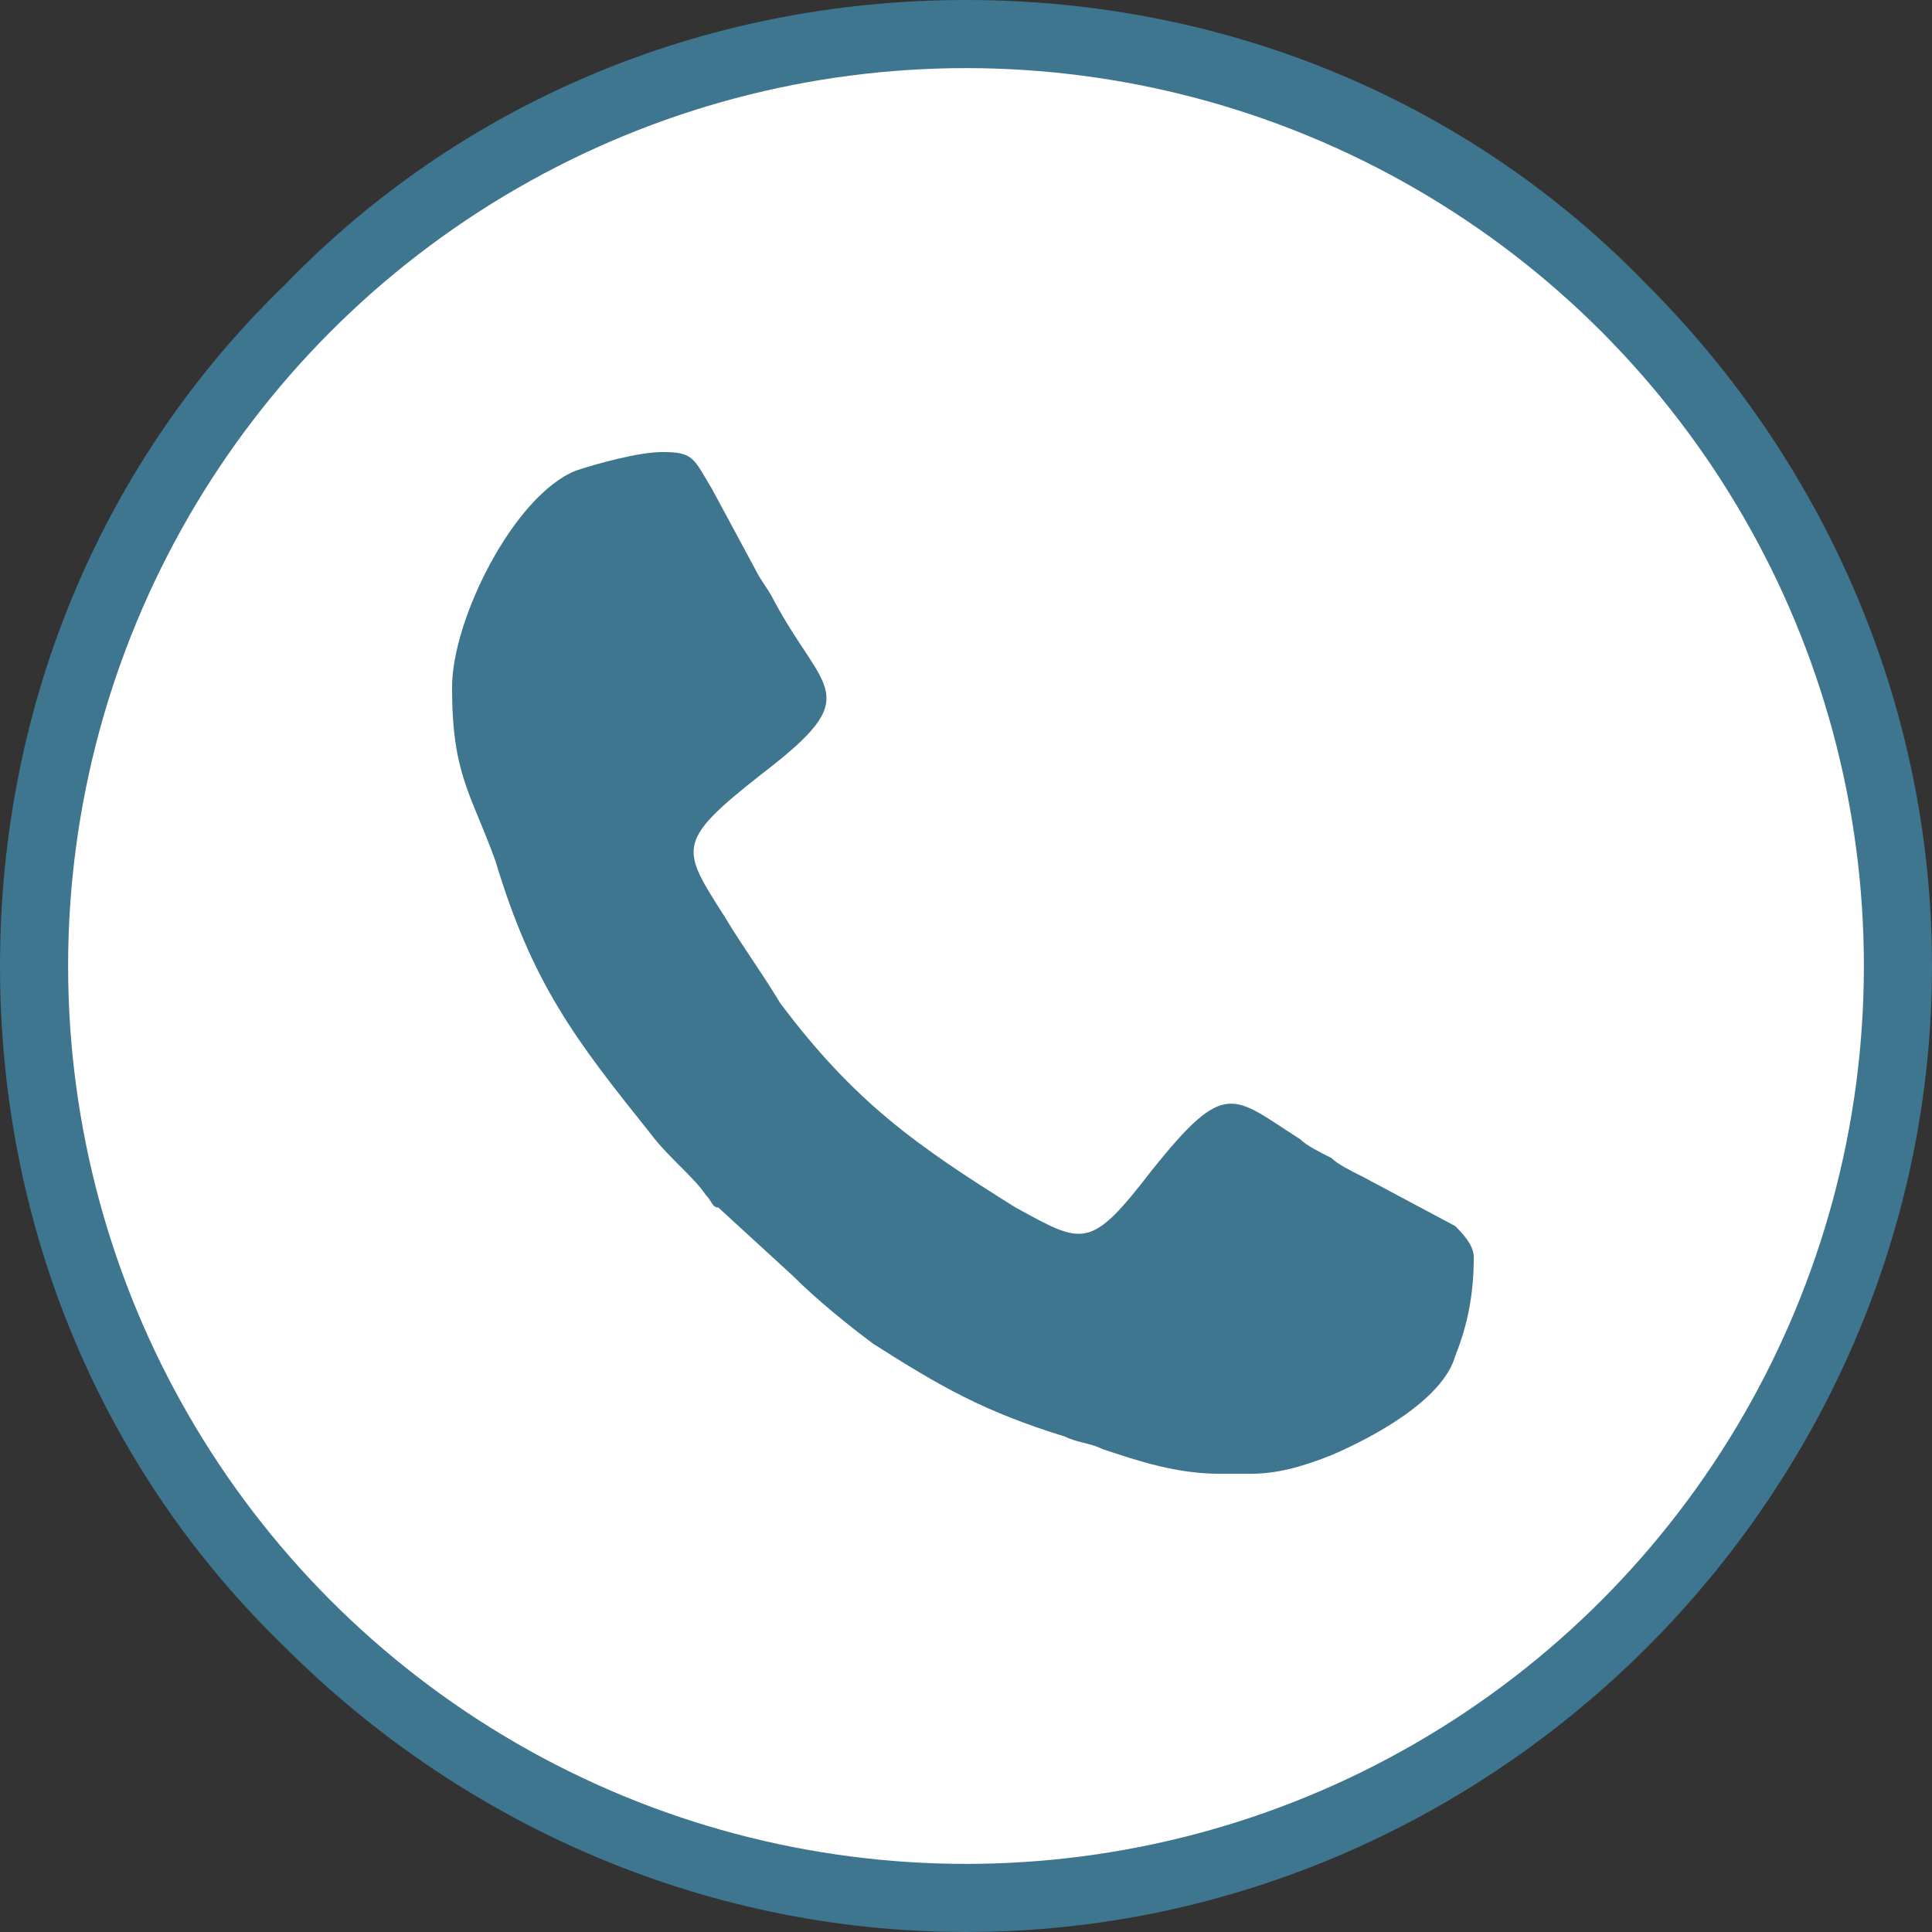<?xml version="1.0" encoding="UTF-8"?>
<!DOCTYPE svg PUBLIC "-//W3C//DTD SVG 1.0//EN" "http://www.w3.org/TR/2001/REC-SVG-20010904/DTD/svg10.dtd">
<!-- Creator: CorelDRAW 2020 (64-Bit) -->
<svg xmlns="http://www.w3.org/2000/svg" xml:space="preserve" width="21px" height="21px" version="1.0" style="shape-rendering:geometricPrecision; text-rendering:geometricPrecision; image-rendering:optimizeQuality; fill-rule:evenodd; clip-rule:evenodd"
viewBox="0 0 3.12 3.12"
 xmlns:xlink="http://www.w3.org/1999/xlink"
 xmlns:xodm="http://www.corel.com/coreldraw/odm/2003">
 <rect x="0" y="0" width="3.12" height="3.12" fill="#333333" stroke="none"/>
 <defs>
  <style type="text/css">
   <![CDATA[
    .fil2 {fill:#3e758f}
    .fil1 {fill:white}
    .fil0 {fill:#3e758f;fill-rule:nonzero}
   ]]>
  </style>
 </defs>
 <g id="Layer_x0020_1">
  <path class="fil0" d="M1.56 0c0.43,0 0.82,0.17 1.1,0.46 0.28,0.28 0.46,0.67 0.46,1.1 0,0.43 -0.18,0.82 -0.46,1.1 -0.28,0.28 -0.67,0.46 -1.1,0.46 -0.43,0 -0.82,-0.18 -1.1,-0.46 -0.29,-0.28 -0.46,-0.67 -0.46,-1.1 0,-0.43 0.17,-0.82 0.46,-1.1 0.28,-0.29 0.67,-0.46 1.1,-0.46z"/>
  <circle class="fil1" cx="1.56" cy="1.56" r="1.45"/>
  <path class="fil2" d="M0.73 1.11c0,0.14 0.03,0.17 0.07,0.28 0.06,0.2 0.13,0.29 0.25,0.44 0.03,0.04 0.07,0.07 0.09,0.1 0.01,0.01 0.01,0.02 0.02,0.02l0.12 0.11c0.04,0.04 0.09,0.08 0.13,0.11 0.11,0.07 0.18,0.11 0.31,0.15 0.02,0.01 0.04,0.01 0.06,0.02 0.06,0.02 0.12,0.04 0.19,0.04l0.05 0c0.04,0 0.08,-0.01 0.13,-0.03 0.07,-0.03 0.18,-0.09 0.2,-0.16 0.02,-0.05 0.03,-0.1 0.03,-0.16 0,-0.02 -0.02,-0.04 -0.03,-0.05l-0.15 -0.08c-0.02,-0.01 -0.04,-0.02 -0.05,-0.03 -0.02,-0.01 -0.04,-0.02 -0.05,-0.03 -0.11,-0.07 -0.12,-0.1 -0.24,0.05 -0.1,0.13 -0.11,0.12 -0.22,0.06 -0.16,-0.1 -0.26,-0.17 -0.38,-0.33 -0.03,-0.05 -0.06,-0.09 -0.09,-0.14 -0.07,-0.11 -0.08,-0.12 0.06,-0.23 0.17,-0.13 0.1,-0.13 0.02,-0.28 -0.01,-0.02 -0.02,-0.03 -0.03,-0.05l-0.07 -0.13c-0.03,-0.05 -0.03,-0.06 -0.08,-0.06 -0.04,0 -0.11,0.02 -0.14,0.03 -0.1,0.04 -0.2,0.24 -0.2,0.35z"/>
 </g>
</svg>
